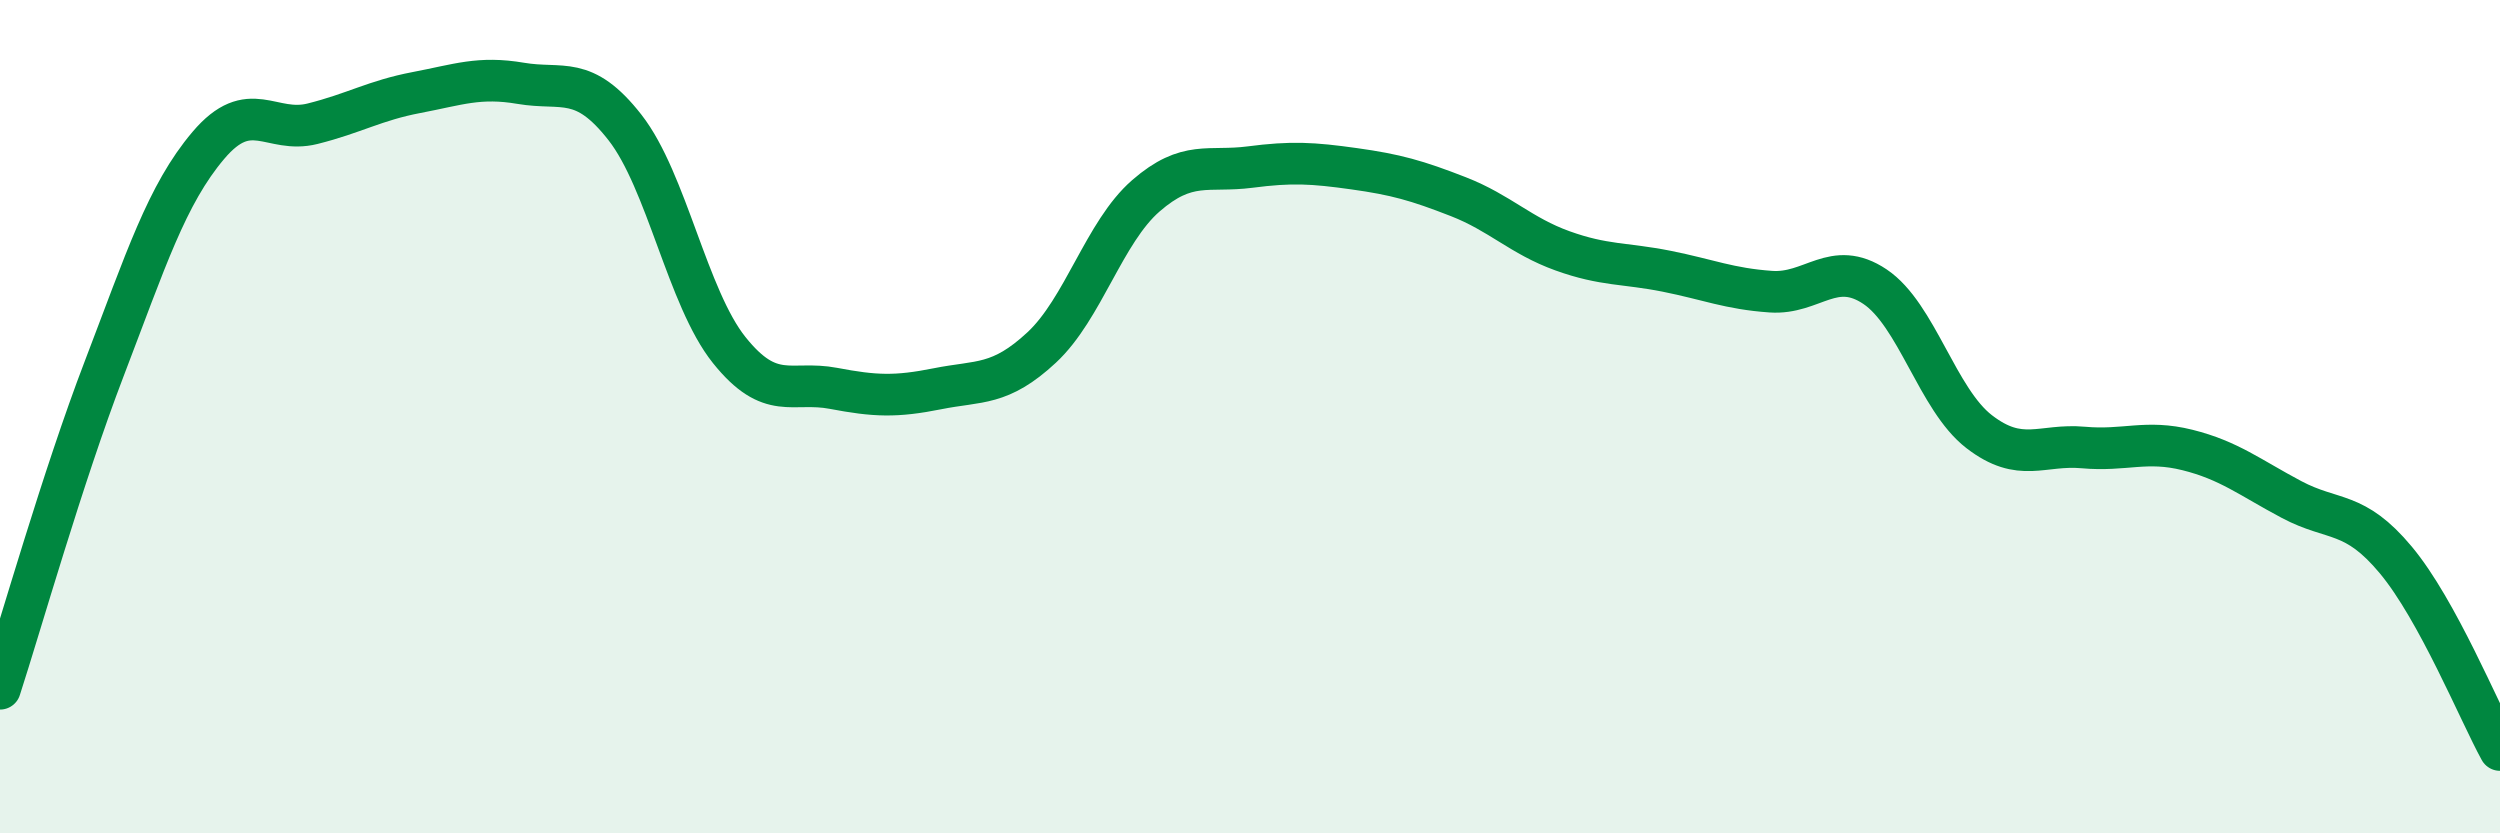 
    <svg width="60" height="20" viewBox="0 0 60 20" xmlns="http://www.w3.org/2000/svg">
      <path
        d="M 0,16.53 C 0.5,14.99 1.5,11.46 2.5,8.85 C 3.5,6.24 4,4.67 5,3.49 C 6,2.31 6.5,3.22 7.5,2.97 C 8.5,2.72 9,2.41 10,2.22 C 11,2.03 11.5,1.83 12.5,2 C 13.5,2.17 14,1.78 15,3.06 C 16,4.34 16.5,7.15 17.5,8.4 C 18.5,9.65 19,9.13 20,9.32 C 21,9.51 21.5,9.53 22.5,9.33 C 23.5,9.13 24,9.27 25,8.34 C 26,7.41 26.5,5.57 27.5,4.7 C 28.5,3.83 29,4.14 30,4.01 C 31,3.88 31.5,3.91 32.5,4.05 C 33.5,4.19 34,4.33 35,4.72 C 36,5.11 36.5,5.66 37.5,6.02 C 38.5,6.38 39,6.31 40,6.51 C 41,6.71 41.5,6.93 42.5,7 C 43.5,7.07 44,6.21 45,6.88 C 46,7.55 46.5,9.59 47.5,10.36 C 48.5,11.13 49,10.65 50,10.74 C 51,10.83 51.5,10.55 52.5,10.8 C 53.5,11.05 54,11.46 55,11.99 C 56,12.52 56.5,12.24 57.5,13.44 C 58.5,14.64 59.5,17.09 60,18L60 20L0 20Z"
        fill="#008740"
        opacity="0.1"
        stroke-linecap="round"
        stroke-linejoin="round"
      />
      <path
        d="M 0,16.53 C 0.5,14.99 1.5,11.46 2.5,8.85 C 3.5,6.24 4,4.67 5,3.49 C 6,2.31 6.5,3.22 7.5,2.97 C 8.5,2.72 9,2.41 10,2.22 C 11,2.03 11.5,1.83 12.5,2 C 13.5,2.17 14,1.78 15,3.06 C 16,4.34 16.5,7.15 17.5,8.4 C 18.5,9.65 19,9.13 20,9.32 C 21,9.51 21.5,9.53 22.5,9.33 C 23.5,9.13 24,9.27 25,8.34 C 26,7.41 26.5,5.57 27.5,4.7 C 28.5,3.83 29,4.14 30,4.01 C 31,3.88 31.5,3.91 32.5,4.05 C 33.5,4.19 34,4.33 35,4.72 C 36,5.11 36.5,5.66 37.5,6.02 C 38.5,6.38 39,6.31 40,6.51 C 41,6.71 41.5,6.93 42.5,7 C 43.5,7.07 44,6.21 45,6.88 C 46,7.55 46.5,9.59 47.5,10.36 C 48.5,11.13 49,10.65 50,10.74 C 51,10.83 51.5,10.55 52.5,10.8 C 53.5,11.05 54,11.46 55,11.99 C 56,12.52 56.5,12.24 57.5,13.44 C 58.5,14.64 59.5,17.09 60,18"
        stroke="#008740"
        stroke-width="1"
        fill="none"
        stroke-linecap="round"
        stroke-linejoin="round"
      />
    </svg>
  